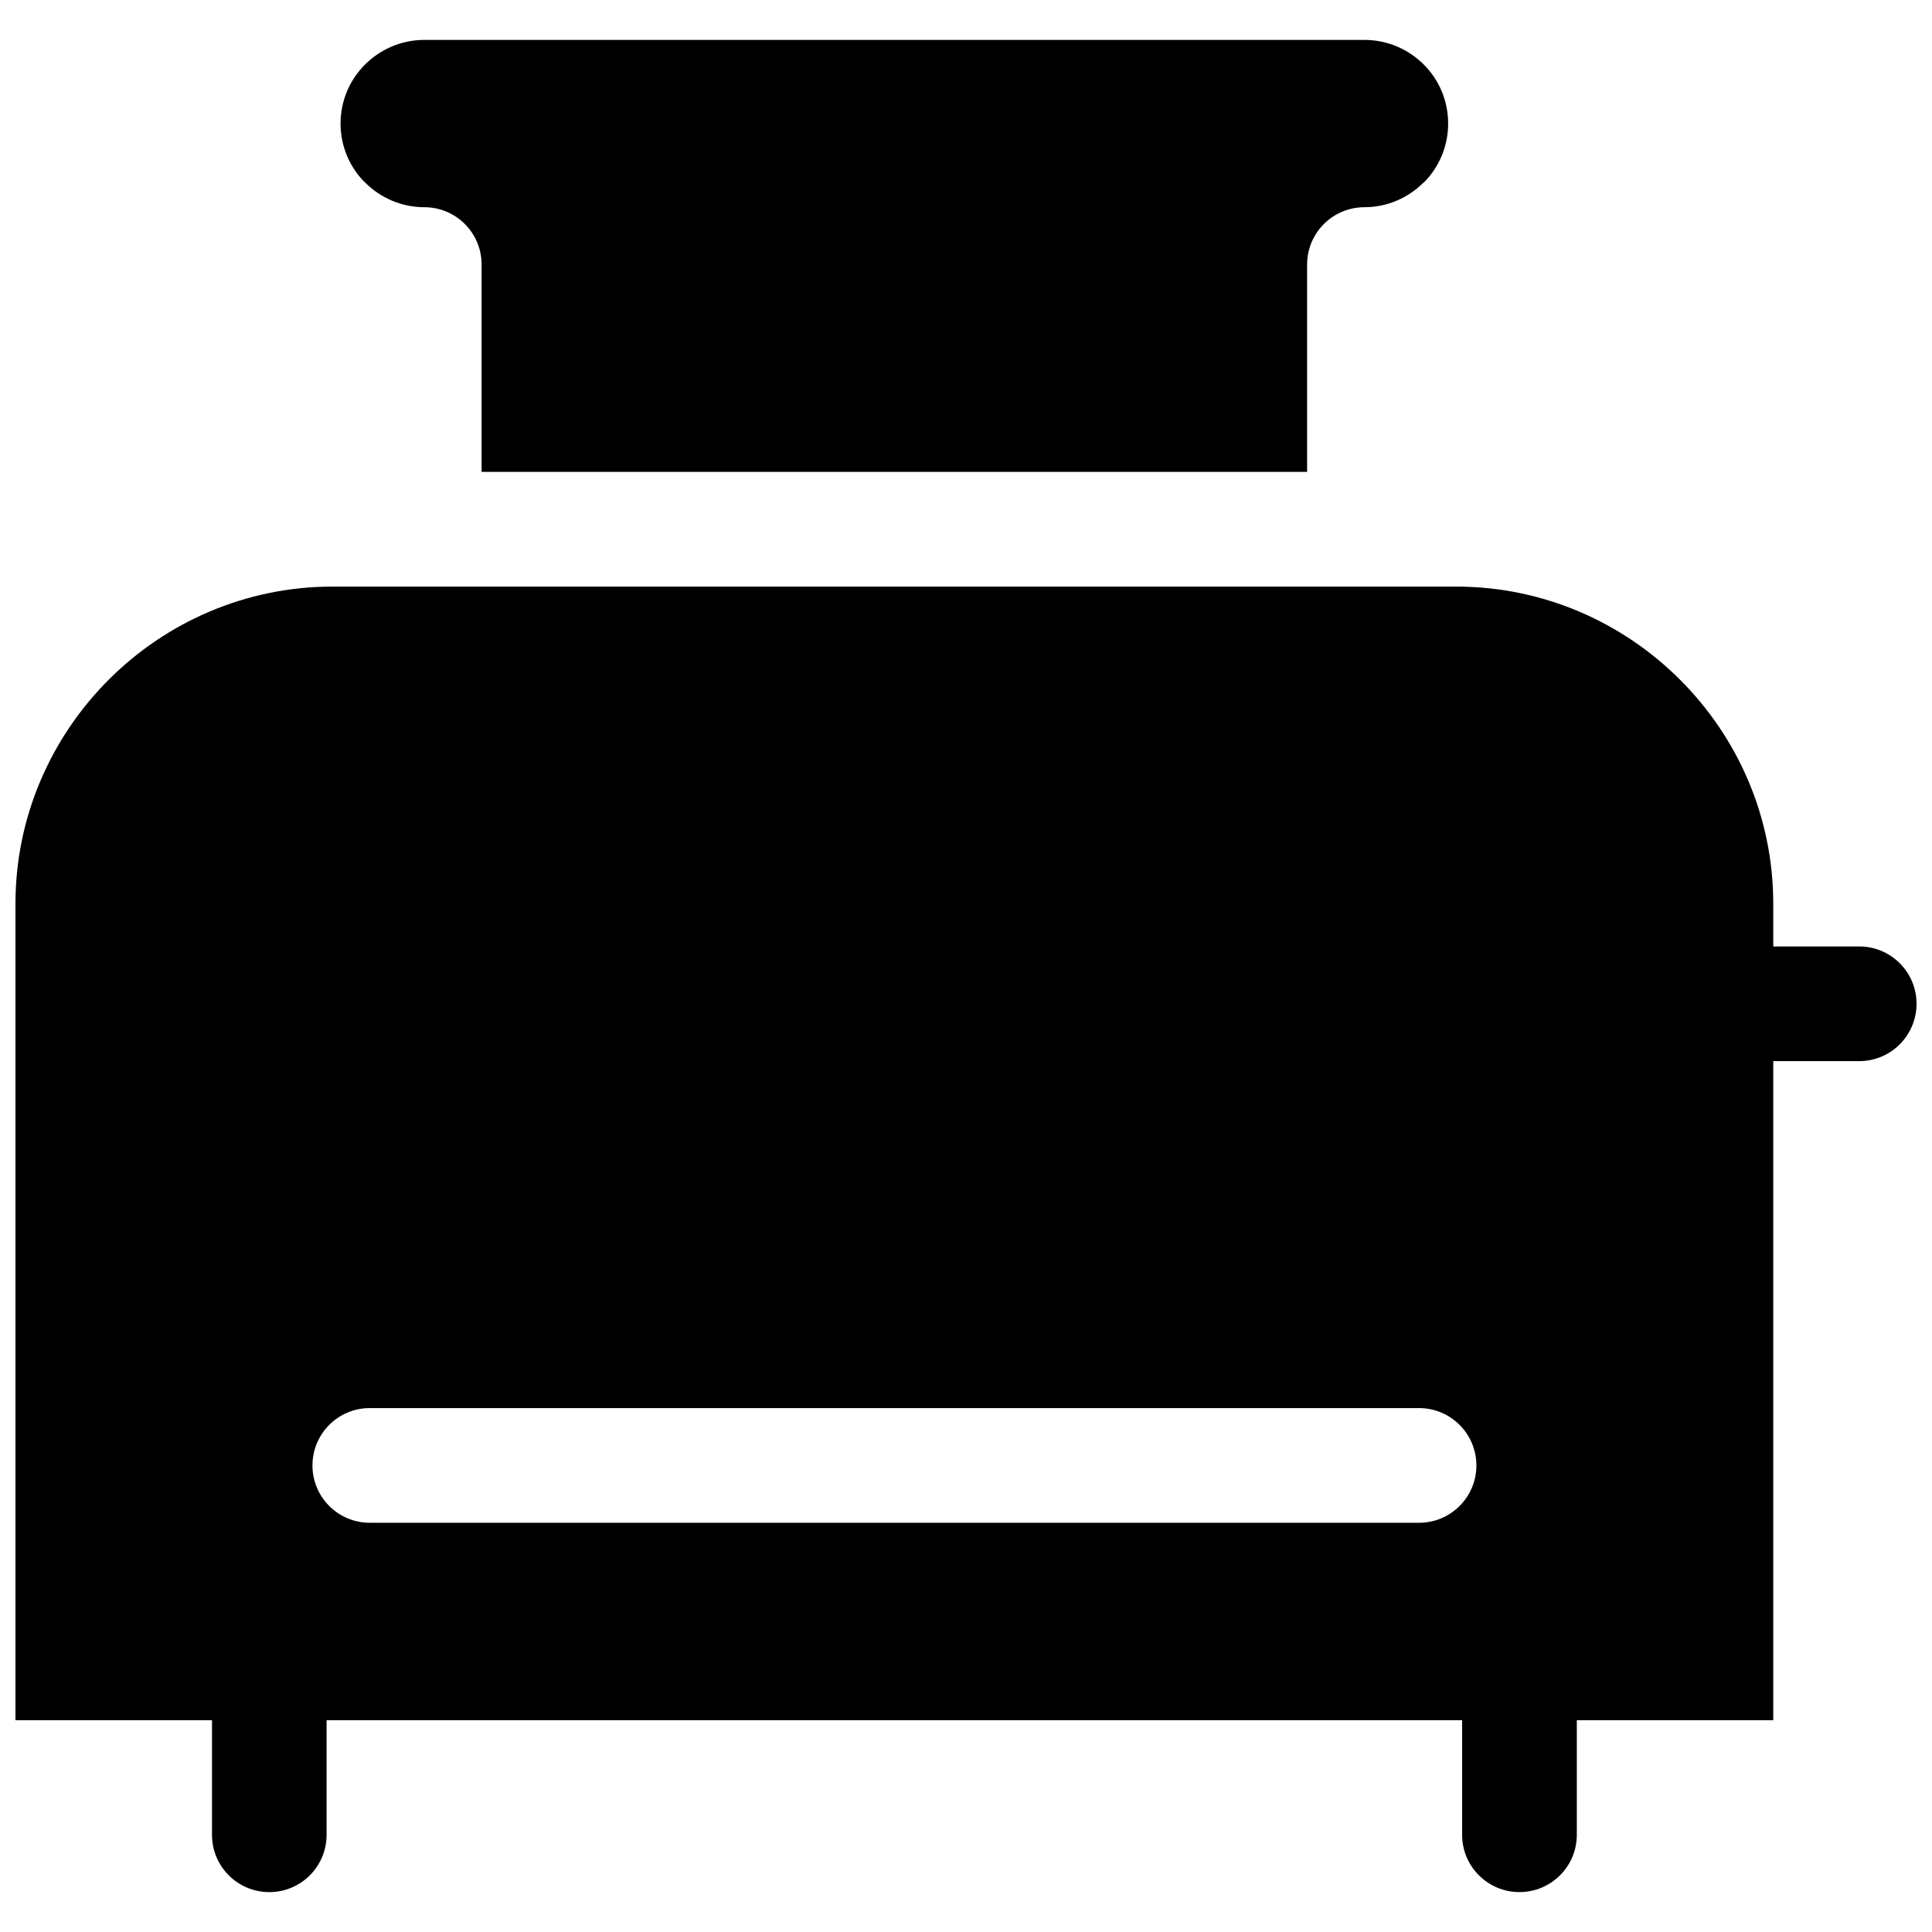 <?xml version="1.0" encoding="UTF-8"?>
<!-- Uploaded to: ICON Repo, www.svgrepo.com, Generator: ICON Repo Mixer Tools -->
<svg width="800px" height="800px" version="1.1" viewBox="144 144 512 512" xmlns="http://www.w3.org/2000/svg">
 <defs>
  <clipPath id="a">
   <path d="m148.09 154h503.81v492h-503.81z"/>
  </clipPath>
 </defs>
 <g clip-path="url(#a)">
  <path d="m230.55 599.87h300.93v30.371c0 8.395 6.816 15.184 15.184 15.184 8.395 0 15.207-6.793 15.207-15.184v-30.371h52.059v-174.66h22.789c8.395 0 15.184-6.816 15.184-15.207 0-8.371-6.793-15.184-15.184-15.184h-22.789v-11.336c0-23.102-9.445-44.098-24.703-59.352-15.234-15.234-36.254-24.68-59.352-24.68h-297.72c-23.102 0-44.121 9.445-59.352 24.68-15.234 15.258-24.703 36.254-24.703 59.352v216.39h52.082v30.371c0 8.395 6.793 15.184 15.184 15.184 8.395 0 15.184-6.793 15.184-15.184v-30.371zm-30.133 0h0.383zm360.81 0h0.383zm-289.59-330.82h218.76v-54.953c0-8.395 6.816-15.184 15.207-15.184 6.074 0 11.621-2.512 15.641-6.527h0.07c3.992-3.992 6.457-9.516 6.457-15.641 0-6.121-2.465-11.668-6.457-15.641-4.016-4.016-9.59-6.527-15.711-6.527h-249.16c-6.121 0-11.695 2.512-15.711 6.527-3.992 3.969-6.481 9.516-6.481 15.641 0 5.812 2.246 11.121 5.906 15.043l0.621 0.598c4.016 4.016 9.566 6.527 15.664 6.527 8.395 0 15.184 6.793 15.184 15.184v54.953zm248.44 278.5h-278.09c-8.395 0-15.184-6.816-15.184-15.184 0-8.395 6.793-15.207 15.184-15.207h278.09c8.371 0 15.184 6.816 15.184 15.207 0 8.371-6.816 15.184-15.184 15.184z" fill-rule="evenodd"/>
 </g>
</svg>